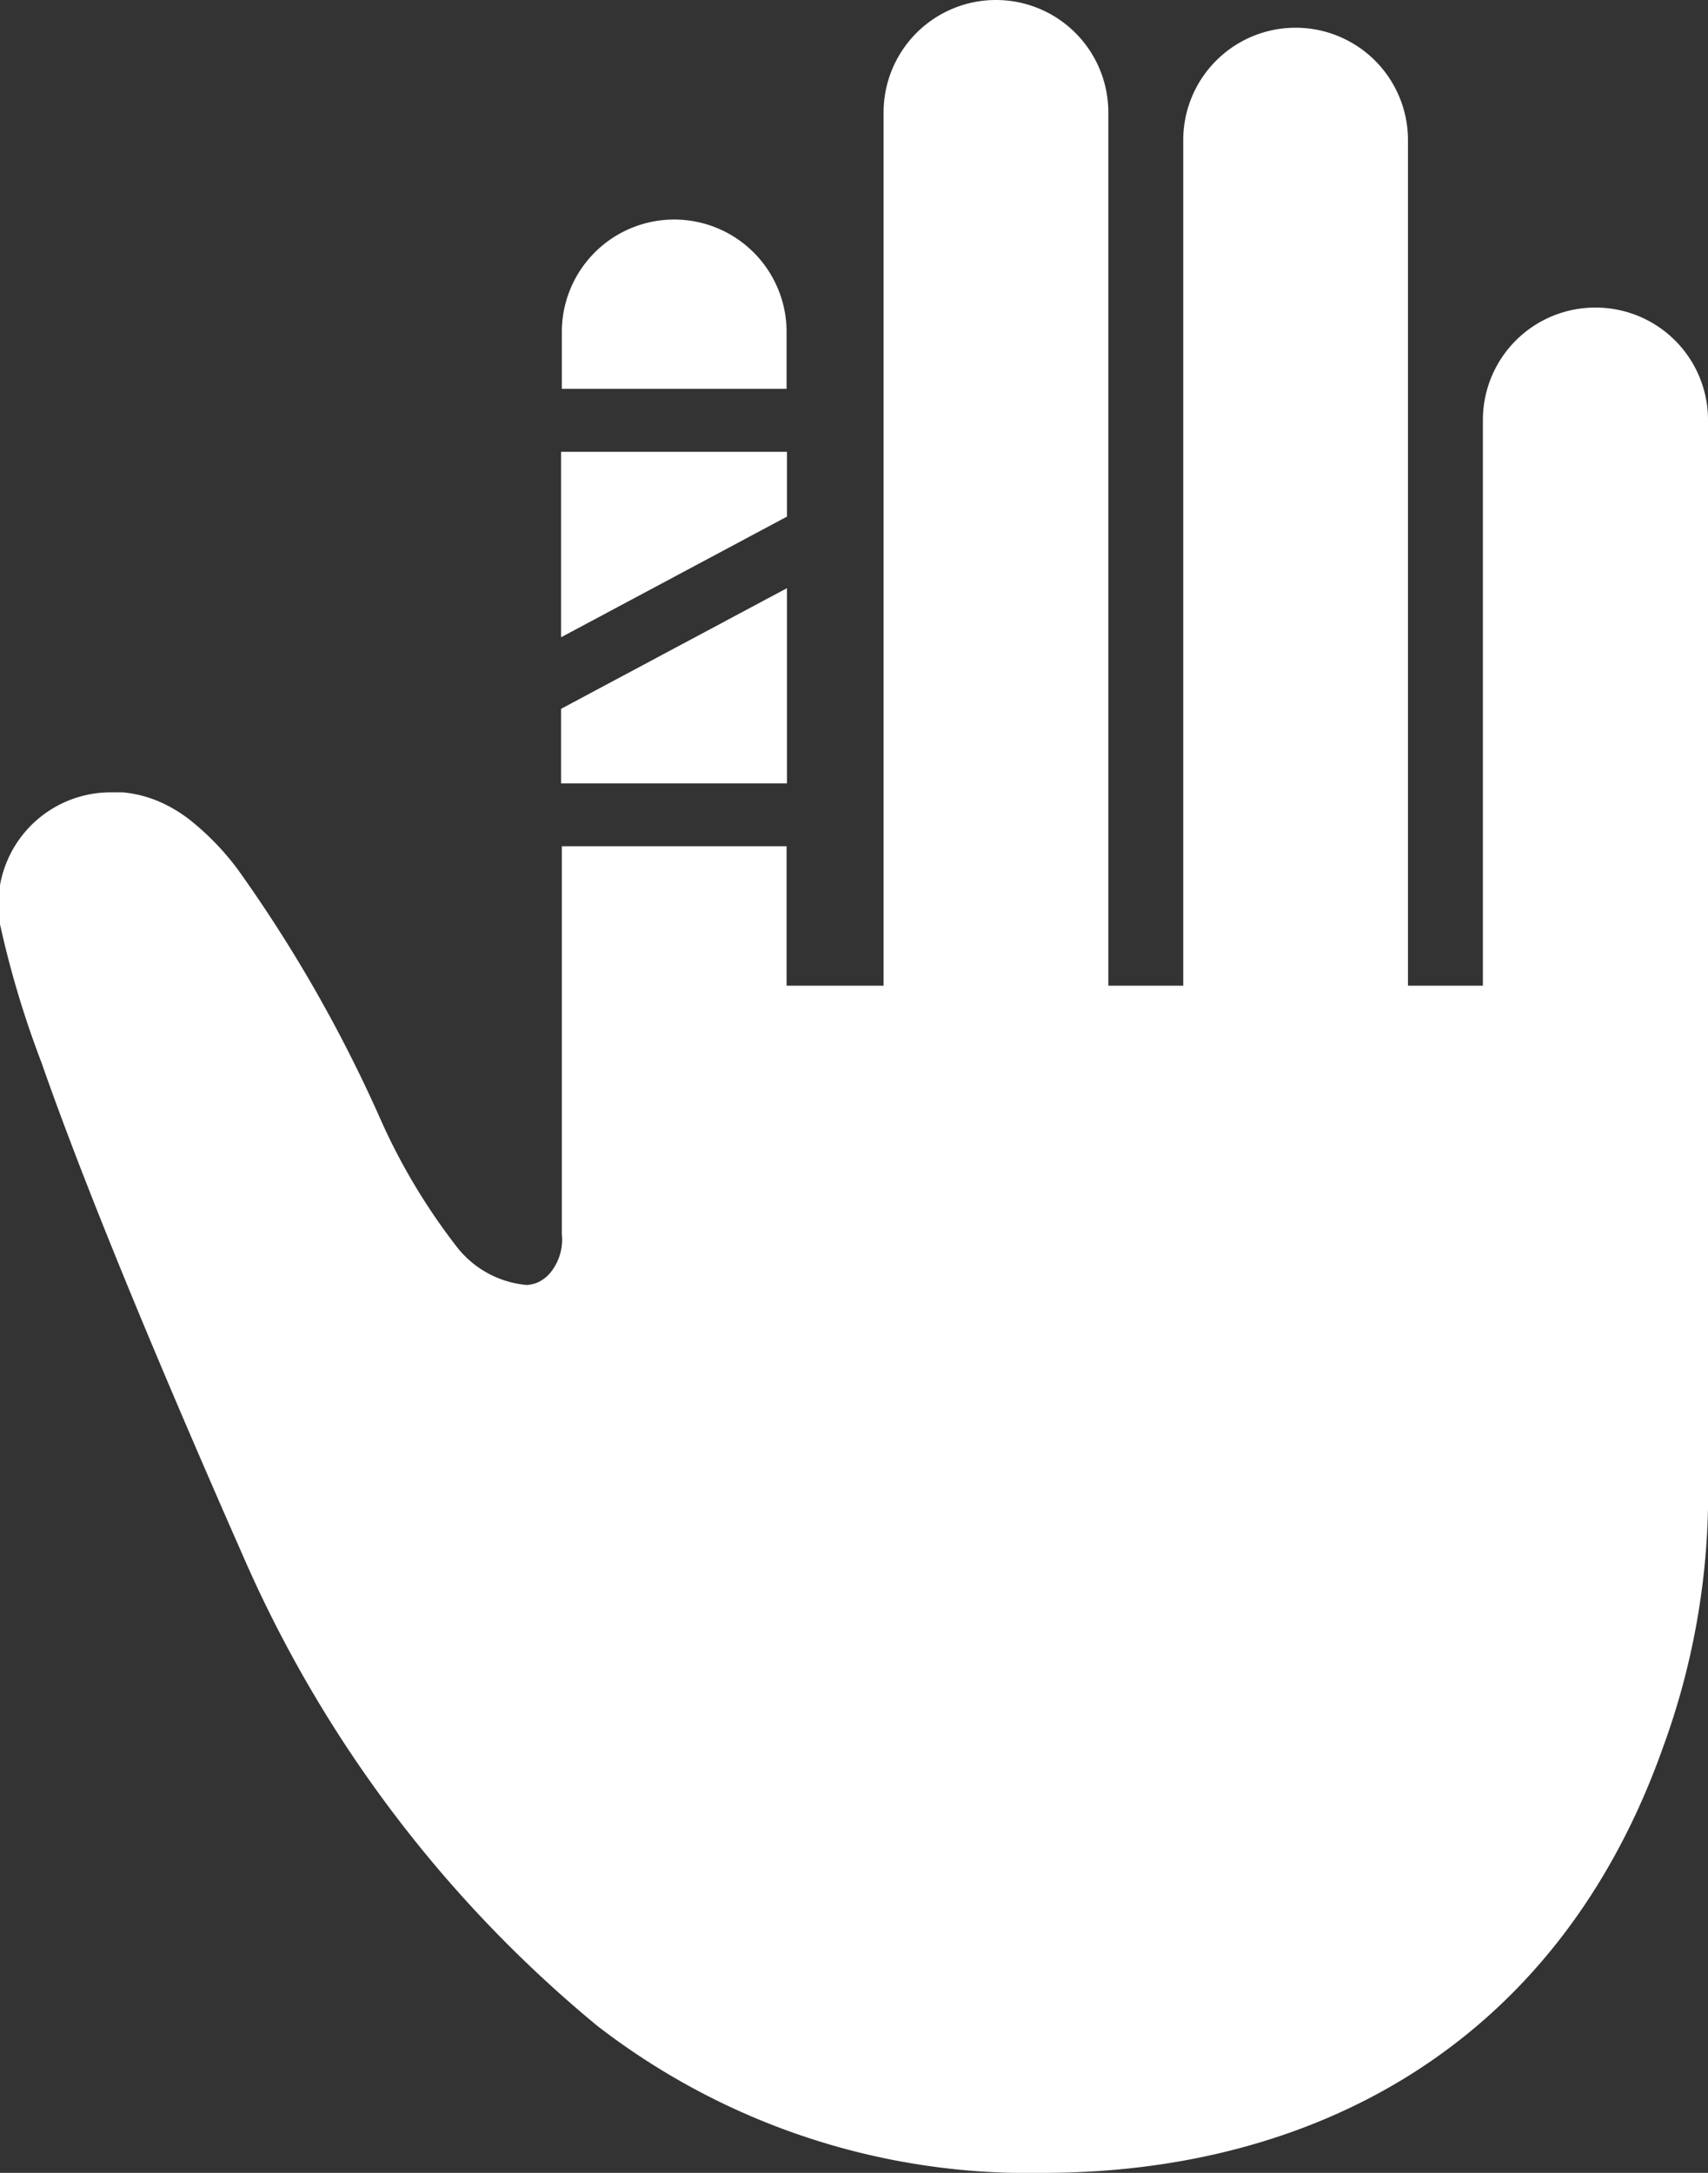 <svg xmlns="http://www.w3.org/2000/svg" viewBox="0 0 45.6 58"><rect x="0" y="0" width="45.6" height="58" fill="#333333" stroke="none"/><defs><style>.cls-1{fill:#fff;}</style></defs><title>icon-work07</title><g id="レイヤー_2" data-name="レイヤー 2"><g id="object"><polygon class="cls-1" points="21.01 15.7 14.98 18.92 14.98 20.91 21.01 20.91 21.01 15.7"/><polygon class="cls-1" points="21.01 12.06 14.98 12.06 14.98 17.01 21.01 13.79 21.01 12.06"/><path class="cls-1" d="M42.59,8.21a3,3,0,0,0-3,3V26.31h-2V3.74a3,3,0,0,0-6,0V26.31h-2V3a3,3,0,1,0-6,0V26.31H21V22.59H15V32.94A1.4,1.4,0,0,1,14.67,34a1,1,0,0,1-.31.23.94.94,0,0,1-.29.07,2.66,2.66,0,0,1-1.86-1,16.44,16.44,0,0,1-2.09-3.51,37.86,37.86,0,0,0-3.77-6.58,7.09,7.09,0,0,0-1.3-1.34,3.82,3.82,0,0,0-.77-.46,3.2,3.2,0,0,0-1-.26H3a3,3,0,0,0-3,3.52,26,26,0,0,0,1.11,3.7C2,30.92,3.61,35,6.47,41.49a33.71,33.71,0,0,0,9.47,12.58A18.79,18.79,0,0,0,27.85,58C35,58,41.57,54.65,44.41,46.61a19.72,19.72,0,0,0,1.19-6.33V11.23A3,3,0,0,0,42.59,8.21Z"/><path class="cls-1" d="M21,8.86a3,3,0,0,0-6,0v1.52h6V8.86Z"/></g></g></svg>